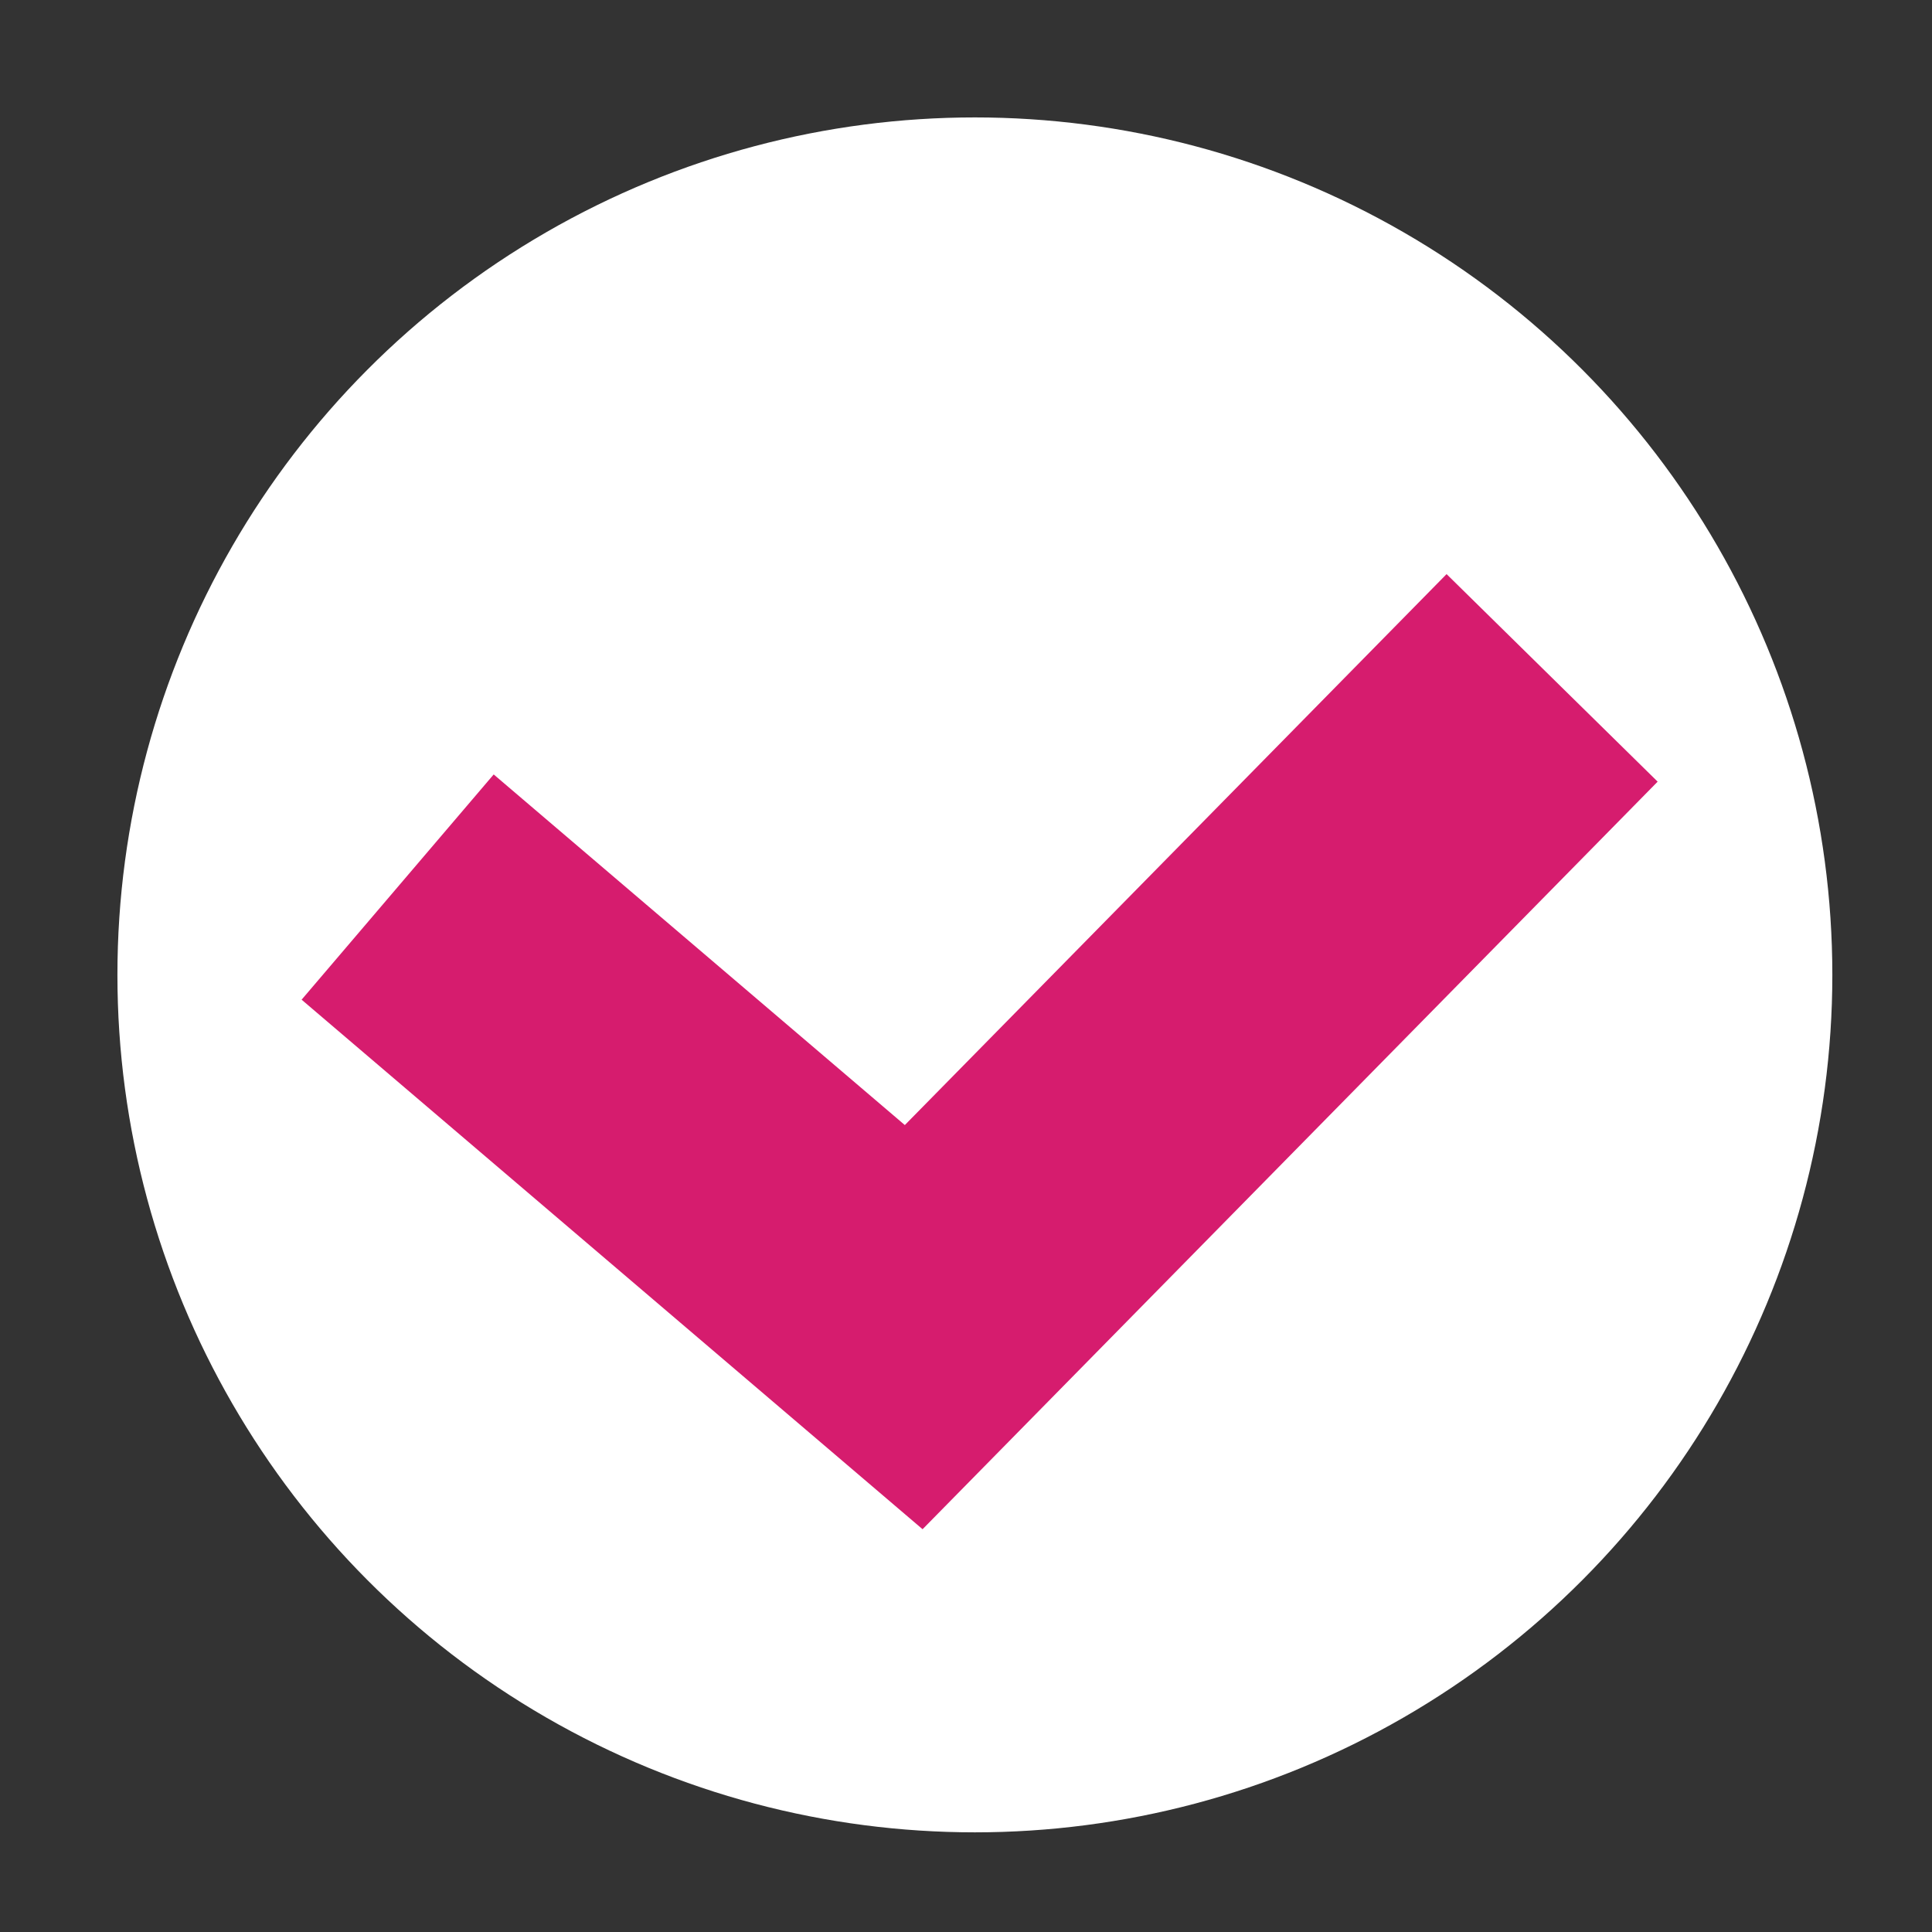 <svg id="レイヤー_1" data-name="レイヤー 1" xmlns="http://www.w3.org/2000/svg" viewBox="0 0 19.58 19.58"><rect x="0" y="0" width="19.58" height="19.58" fill="#333333" stroke="none"/><defs><style>.cls-1{fill:#fff;}.cls-2{fill:none;stroke:#d61c6e;stroke-miterlimit:10;stroke-width:3px;}</style></defs><circle class="cls-1" cx="9.88" cy="9.88" r="8.69"/><polyline class="cls-2" points="4.03 8.99 9.26 13.45 15.73 6.87"/></svg>